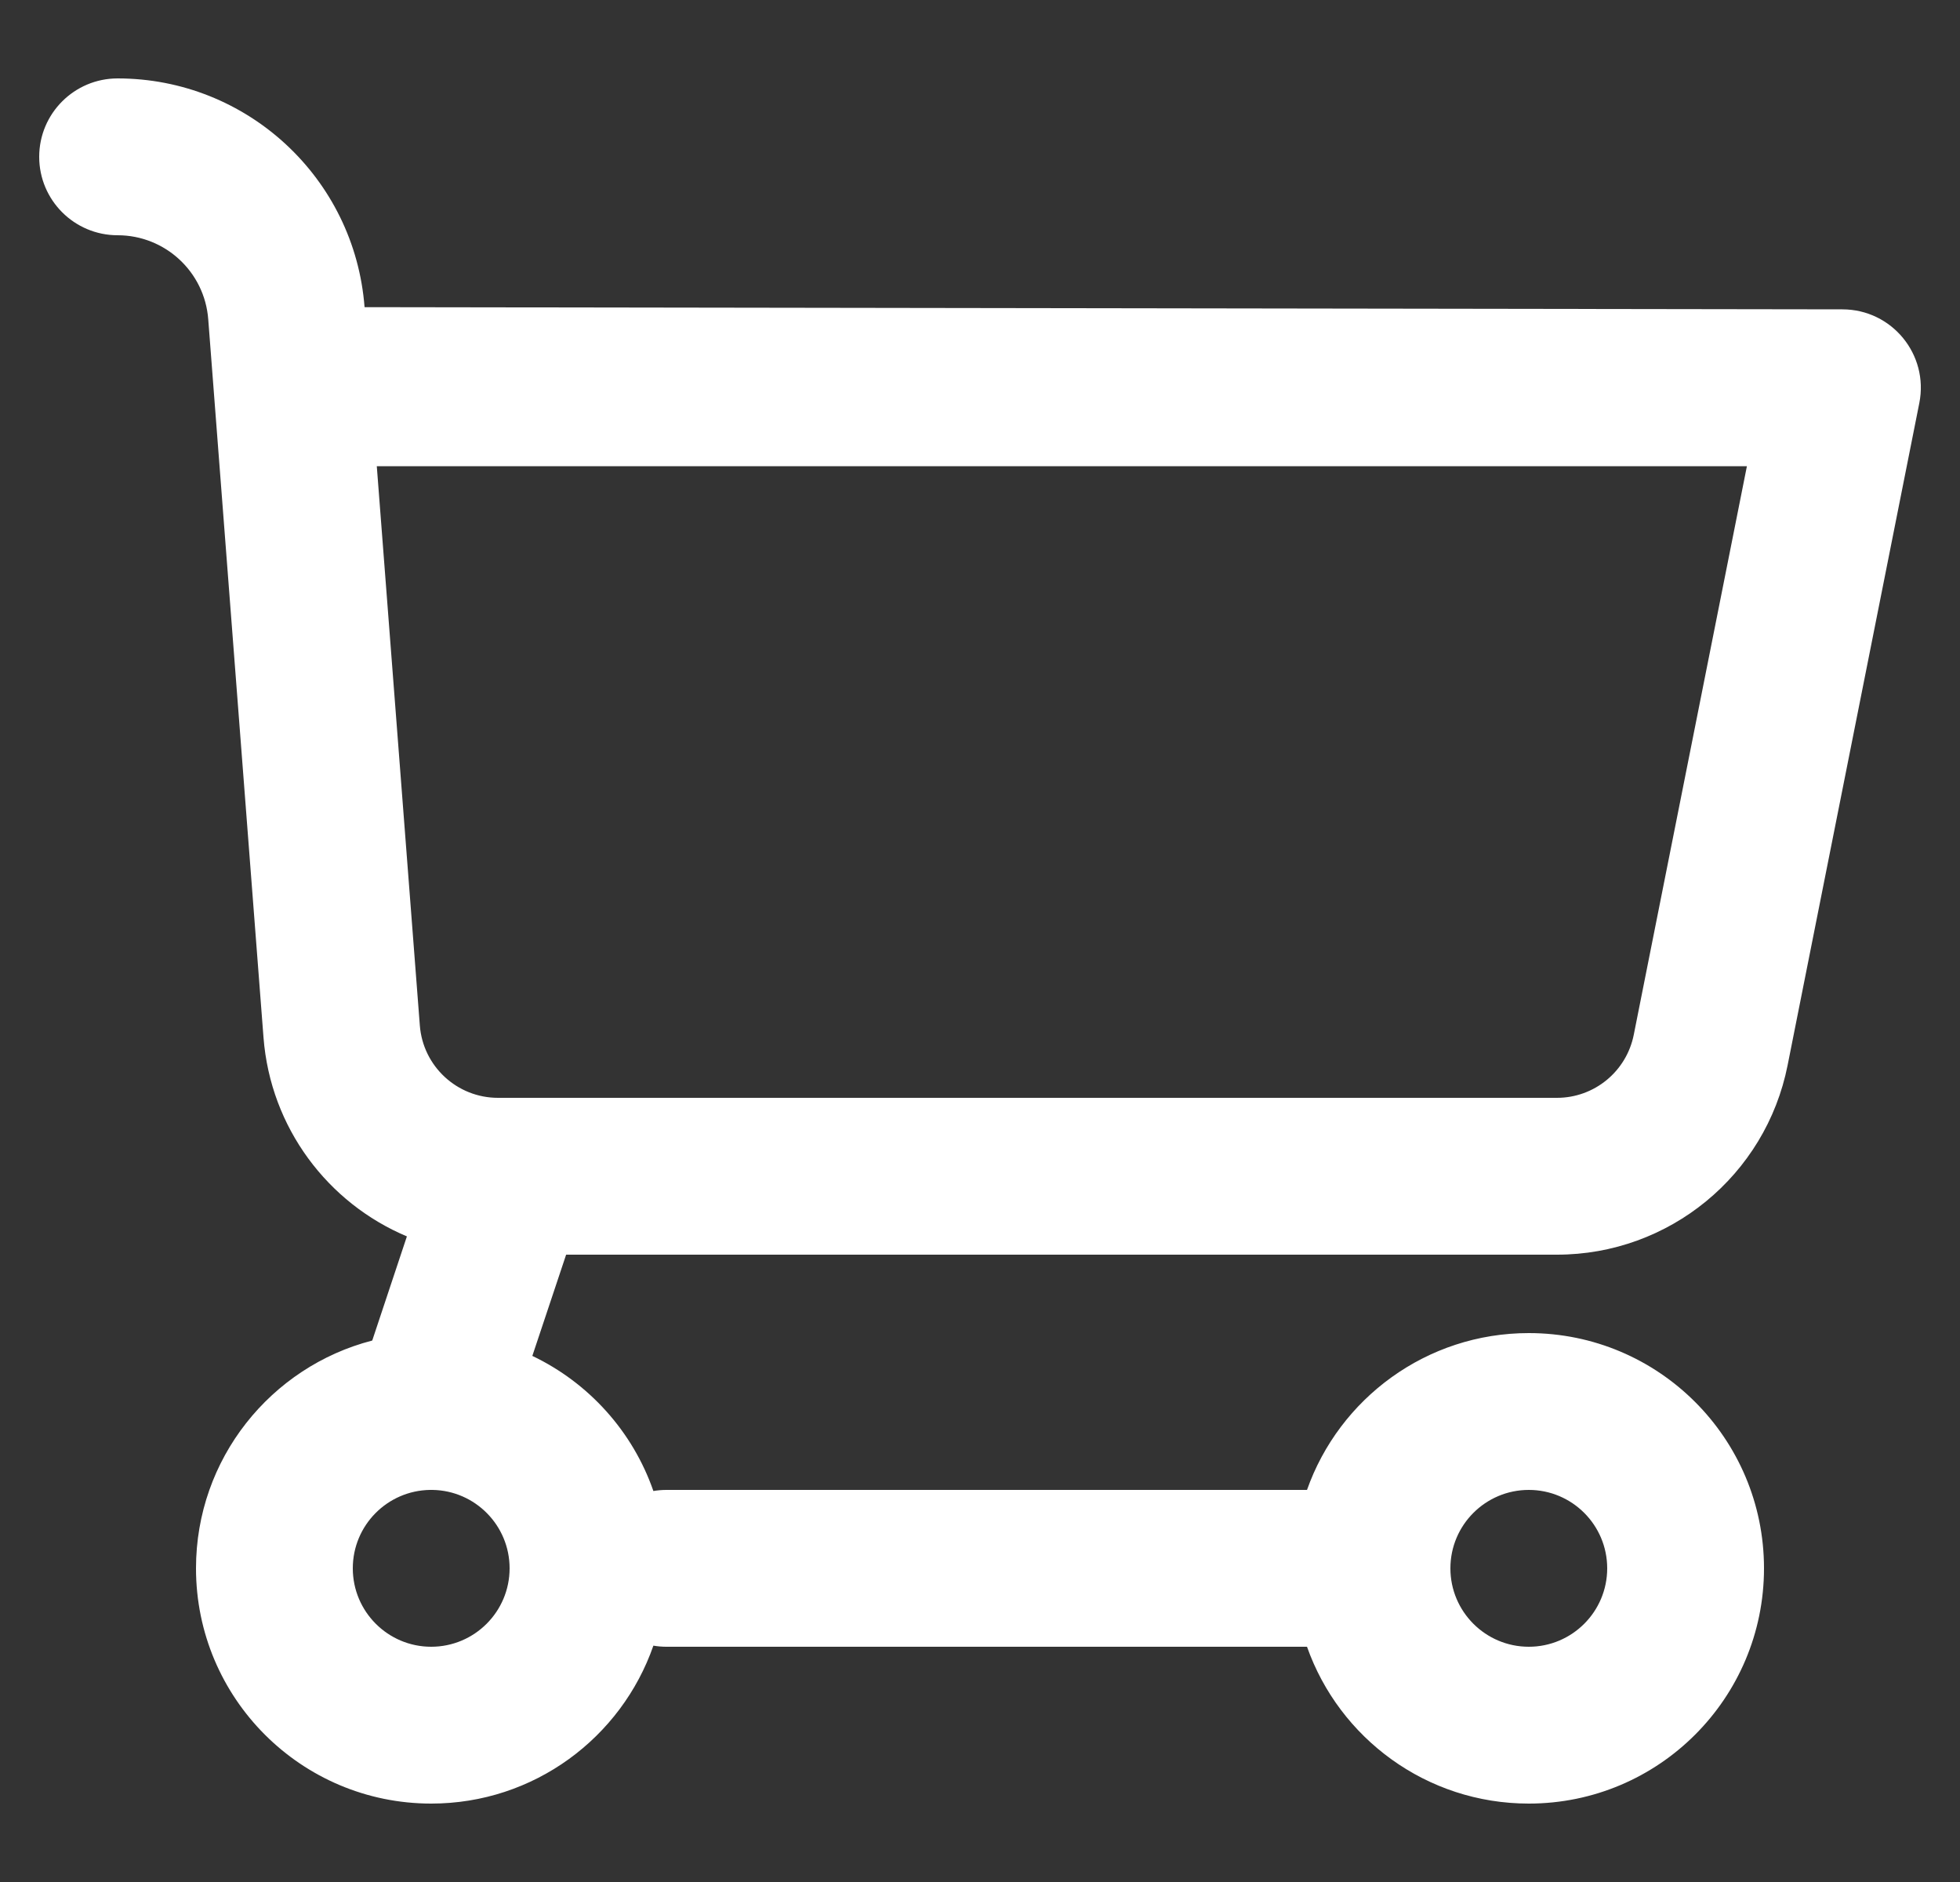 <svg width="25" height="24" viewBox="0 0 25 24" fill="none" xmlns="http://www.w3.org/2000/svg">
<rect x="0" y="0" width="25" height="24" fill="#333333" stroke="none"/>
<path fill-rule="evenodd" clip-rule="evenodd" d="M8.334 20.986C7.926 22.159 6.811 23 5.5 23C3.843 23 2.5 21.657 2.5 20C2.5 18.603 3.455 17.429 4.748 17.095L5.19 15.767C4.182 15.343 3.45 14.383 3.361 13.23L2.656 4.071C2.61 3.467 2.106 3 1.5 3C0.948 3 0.5 2.552 0.5 2C0.5 1.448 0.948 1 1.5 1C3.151 1 4.524 2.271 4.65 3.917L23.5 3.945C24.131 3.945 24.604 4.521 24.481 5.14L22.801 13.585C22.522 14.989 21.29 16 19.859 16H7.221L6.79 17.291C7.509 17.634 8.07 18.254 8.334 19.014C8.388 19.005 8.443 19 8.5 19H16.671C17.082 17.835 18.194 17 19.5 17C21.157 17 22.5 18.343 22.5 20C22.5 21.657 21.157 23 19.5 23C18.194 23 17.082 22.165 16.671 21H8.5C8.443 21 8.388 20.995 8.334 20.986ZM5.484 19C4.939 19.009 4.5 19.453 4.5 20C4.5 20.552 4.948 21 5.5 21C6.052 21 6.5 20.552 6.5 20C6.5 19.453 6.061 19.009 5.517 19C5.506 19 5.495 19 5.484 19ZM6.523 14H19.859C20.336 14 20.746 13.663 20.839 13.195L22.282 5.945H4.806L5.355 13.077C5.395 13.598 5.83 14 6.352 14H6.477C6.492 14 6.508 14 6.523 14ZM19.5 21C20.052 21 20.5 20.552 20.5 20C20.5 19.448 20.052 19 19.5 19C18.948 19 18.5 19.448 18.5 20C18.5 20.552 18.948 21 19.5 21Z" fill="white"/>
</svg>
